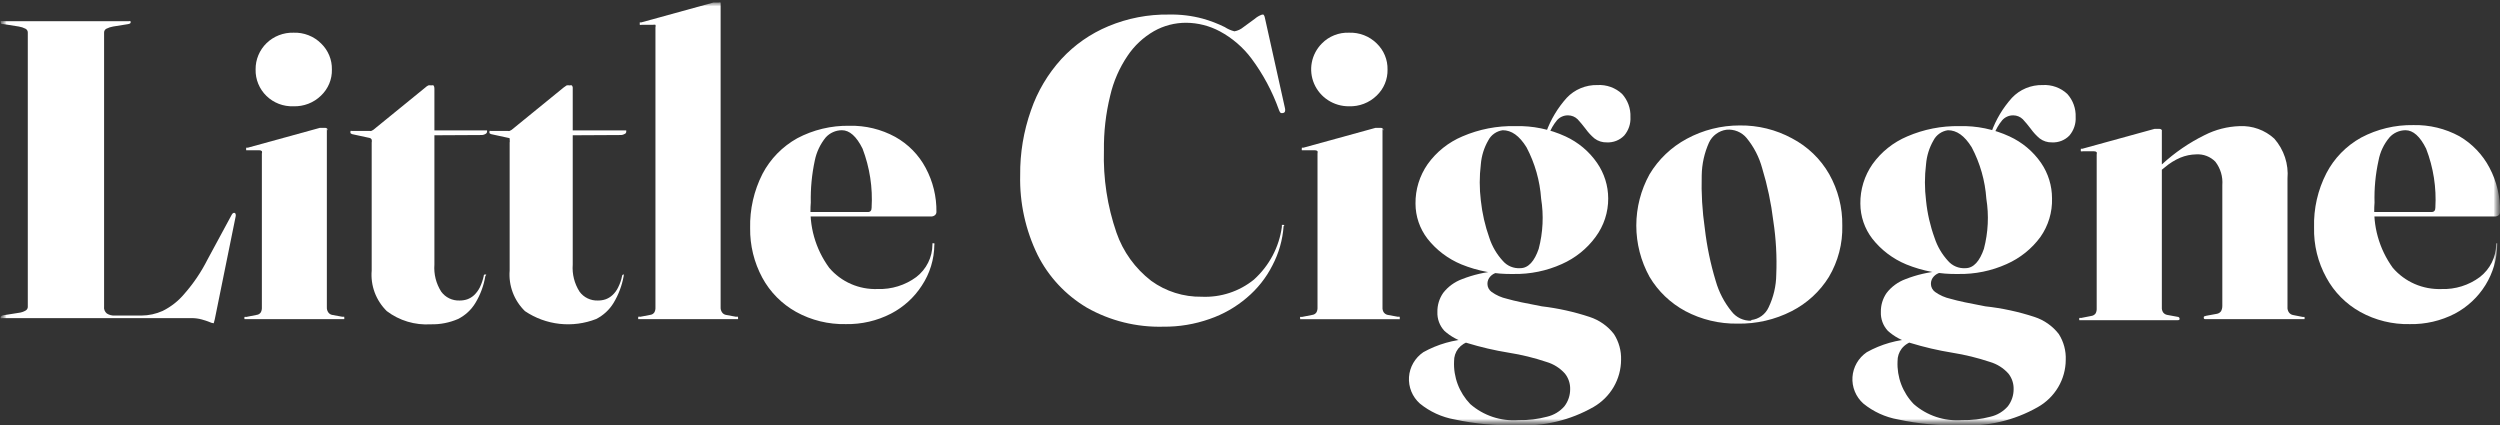 <svg width="194" height="33" viewBox="0 0 194 33" fill="none" xmlns="http://www.w3.org/2000/svg">
<rect x="0" y="0" width="194" height="33" fill="#333333" stroke="none"/>
<g clip-path="url(#clip0_12220_69)">
<mask id="mask0_12220_69" style="mask-type:luminance" maskUnits="userSpaceOnUse" x="0" y="0" width="194" height="33">
<path d="M194 0H0V33H194V0Z" fill="white"/>
</mask>
<g mask="url(#mask0_12220_69)">
<mask id="mask1_12220_69" style="mask-type:luminance" maskUnits="userSpaceOnUse" x="0" y="0" width="194" height="33">
<path d="M194 0H0V33H194V0Z" fill="white"/>
</mask>
<g mask="url(#mask1_12220_69)">
<path d="M9.938 1.872L8.778 2.058C8.595 2.089 8.417 2.147 8.252 2.23C8.197 2.26 8.151 2.304 8.12 2.358C8.089 2.412 8.074 2.474 8.077 2.536V23.783C8.062 23.885 8.075 23.988 8.112 24.083C8.15 24.179 8.212 24.263 8.292 24.328C8.477 24.445 8.694 24.501 8.913 24.487H10.976C11.544 24.483 12.104 24.36 12.621 24.129C13.271 23.806 13.845 23.354 14.306 22.801C15.016 21.994 15.618 21.101 16.1 20.145L17.988 16.652C18.008 16.609 18.041 16.572 18.082 16.546C18.098 16.531 18.118 16.521 18.139 16.517C18.16 16.512 18.183 16.513 18.203 16.52C18.224 16.527 18.242 16.539 18.257 16.555C18.271 16.571 18.281 16.591 18.284 16.612C18.303 16.677 18.303 16.746 18.284 16.811L16.666 24.779L16.585 25.085C16.473 25.073 16.363 25.042 16.262 24.992C16.068 24.913 15.87 24.847 15.668 24.793C15.405 24.719 15.133 24.684 14.859 24.686H0.188C0.167 24.695 0.144 24.7 0.121 24.7C0.098 24.7 0.075 24.695 0.053 24.686C0.047 24.674 0.044 24.66 0.044 24.646C0.044 24.633 0.047 24.619 0.053 24.607C0.053 24.54 0.134 24.487 0.283 24.461L1.456 24.275C1.641 24.254 1.821 24.195 1.982 24.102C2.037 24.072 2.083 24.028 2.114 23.974C2.145 23.92 2.16 23.858 2.157 23.797V2.536C2.16 2.474 2.145 2.412 2.114 2.358C2.083 2.304 2.037 2.26 1.982 2.23C1.817 2.145 1.64 2.087 1.456 2.058L0.283 1.872C0.134 1.872 0.053 1.872 0.053 1.726C0.045 1.714 0.04 1.7 0.04 1.686C0.04 1.672 0.045 1.658 0.053 1.646C0.075 1.637 0.098 1.633 0.121 1.633C0.144 1.633 0.167 1.637 0.188 1.646H9.992C10.035 1.631 10.083 1.631 10.126 1.646C10.135 1.658 10.14 1.672 10.14 1.686C10.14 1.7 10.135 1.714 10.126 1.726C10.18 1.766 10.099 1.845 9.938 1.872Z" fill="white"/>
<path d="M25.364 9.987V23.851C25.357 23.988 25.395 24.122 25.472 24.236C25.54 24.338 25.647 24.41 25.769 24.435L26.564 24.581H26.712C26.721 24.612 26.721 24.644 26.712 24.674C26.719 24.689 26.722 24.705 26.722 24.721C26.722 24.737 26.719 24.753 26.712 24.767H26.591H19.067H18.972C18.966 24.753 18.963 24.737 18.963 24.721C18.963 24.705 18.966 24.689 18.972 24.674C18.966 24.662 18.963 24.648 18.963 24.635C18.963 24.621 18.966 24.607 18.972 24.595C19.017 24.583 19.063 24.583 19.107 24.595L19.916 24.435C19.982 24.428 20.045 24.406 20.101 24.372C20.157 24.337 20.204 24.291 20.24 24.236C20.3 24.122 20.328 23.993 20.321 23.864V11.913C20.343 11.852 20.343 11.787 20.321 11.727C20.265 11.68 20.192 11.656 20.119 11.66H19.242C19.175 11.66 19.134 11.66 19.107 11.66C19.1 11.644 19.096 11.626 19.096 11.607C19.096 11.589 19.1 11.571 19.107 11.554C19.101 11.539 19.098 11.524 19.098 11.508C19.098 11.492 19.101 11.476 19.107 11.461H19.229L24.825 9.921H25.081H25.229C25.258 9.918 25.286 9.922 25.313 9.932C25.339 9.943 25.363 9.958 25.383 9.979C25.402 9.999 25.416 10.024 25.425 10.05C25.433 10.077 25.436 10.105 25.431 10.133L25.364 9.987ZM22.775 8.247C22.389 8.262 22.003 8.199 21.642 8.061C21.282 7.923 20.953 7.714 20.678 7.446C20.402 7.179 20.186 6.858 20.041 6.505C19.896 6.152 19.826 5.773 19.835 5.392C19.83 5.012 19.902 4.635 20.049 4.284C20.195 3.932 20.412 3.614 20.686 3.347C20.961 3.08 21.288 2.871 21.647 2.732C22.006 2.593 22.39 2.526 22.775 2.537C23.172 2.522 23.567 2.589 23.936 2.733C24.306 2.877 24.64 3.095 24.919 3.374C25.191 3.636 25.405 3.951 25.549 4.298C25.693 4.645 25.763 5.017 25.755 5.392C25.765 5.771 25.694 6.147 25.548 6.496C25.401 6.846 25.183 7.162 24.906 7.424C24.626 7.697 24.293 7.91 23.926 8.052C23.56 8.193 23.168 8.26 22.775 8.247Z" fill="white"/>
<path d="M28.681 10.704L27.332 10.412C27.282 10.395 27.236 10.367 27.197 10.332C27.189 10.302 27.189 10.27 27.197 10.239C27.197 10.239 27.197 10.239 27.197 10.159C27.212 10.153 27.228 10.15 27.245 10.15C27.261 10.15 27.277 10.153 27.292 10.159H28.681C28.724 10.174 28.772 10.174 28.816 10.159L28.964 10.08L33.009 6.787C33.077 6.722 33.154 6.668 33.238 6.627C33.309 6.61 33.383 6.61 33.454 6.627C33.516 6.609 33.581 6.609 33.643 6.627C33.693 6.702 33.716 6.79 33.71 6.879V20.531C33.654 21.268 33.838 22.003 34.236 22.629C34.397 22.852 34.612 23.032 34.862 23.153C35.112 23.273 35.388 23.331 35.666 23.32C35.867 23.322 36.068 23.291 36.259 23.227C36.454 23.156 36.633 23.048 36.785 22.908C36.967 22.735 37.117 22.533 37.23 22.311C37.37 22.023 37.474 21.72 37.54 21.407C37.54 21.341 37.54 21.301 37.661 21.301C37.783 21.301 37.729 21.301 37.661 21.434C37.539 22.166 37.278 22.869 36.893 23.506C36.573 24.04 36.105 24.473 35.544 24.754C34.878 25.043 34.155 25.184 33.427 25.166C32.202 25.244 30.989 24.881 30.016 24.143C29.6 23.734 29.279 23.24 29.076 22.697C28.874 22.153 28.794 21.573 28.843 20.996V11.063C28.86 10.988 28.86 10.911 28.843 10.837C28.828 10.803 28.806 10.774 28.778 10.751C28.75 10.728 28.716 10.712 28.681 10.704ZM32.267 10.505L32.429 10.12H37.675H37.796C37.796 10.12 37.796 10.12 37.796 10.226C37.792 10.264 37.777 10.3 37.753 10.331C37.729 10.361 37.697 10.384 37.661 10.399C37.564 10.456 37.451 10.483 37.338 10.478L32.267 10.505Z" fill="white"/>
<path d="M39.468 10.704L38.12 10.412C38.068 10.398 38.022 10.371 37.985 10.332C37.979 10.317 37.976 10.302 37.976 10.286C37.976 10.27 37.979 10.254 37.985 10.239C37.985 10.239 37.985 10.239 37.985 10.159C37.997 10.152 38.011 10.149 38.026 10.149C38.04 10.149 38.054 10.152 38.066 10.159H39.414C39.458 10.175 39.506 10.175 39.549 10.159L39.698 10.08L43.743 6.786L43.972 6.627C44.048 6.61 44.126 6.61 44.201 6.627C44.258 6.609 44.32 6.609 44.377 6.627C44.432 6.699 44.456 6.79 44.444 6.879V20.531C44.388 21.267 44.572 22.003 44.97 22.629C45.131 22.852 45.346 23.032 45.596 23.153C45.846 23.273 46.122 23.331 46.399 23.32C46.601 23.322 46.802 23.291 46.993 23.227C47.188 23.156 47.367 23.048 47.519 22.908C47.705 22.739 47.856 22.536 47.964 22.31C48.109 22.025 48.214 21.721 48.274 21.407C48.274 21.341 48.341 21.301 48.395 21.301C48.449 21.301 48.395 21.301 48.395 21.434C48.263 22.165 47.998 22.867 47.613 23.506C47.291 24.038 46.824 24.47 46.265 24.754C45.363 25.107 44.387 25.236 43.423 25.13C42.458 25.023 41.536 24.684 40.736 24.143C40.318 23.735 39.995 23.242 39.79 22.698C39.585 22.155 39.503 21.574 39.549 20.996V11.062C39.567 10.988 39.567 10.911 39.549 10.837C39.549 10.837 39.603 10.717 39.468 10.704ZM43.055 10.505L43.231 10.12H48.462H48.597C48.597 10.12 48.597 10.12 48.597 10.226C48.596 10.265 48.583 10.303 48.558 10.334C48.534 10.365 48.501 10.387 48.462 10.398C48.365 10.456 48.252 10.483 48.139 10.478L43.055 10.505Z" fill="white"/>
<path d="M55.92 0.212V23.85C55.913 23.987 55.951 24.122 56.028 24.235C56.096 24.338 56.203 24.409 56.324 24.434L57.12 24.581C57.169 24.569 57.219 24.569 57.268 24.581C57.277 24.611 57.277 24.643 57.268 24.674C57.275 24.688 57.278 24.704 57.278 24.72C57.278 24.736 57.275 24.752 57.268 24.767H57.16H49.623H49.528C49.522 24.752 49.519 24.736 49.519 24.72C49.519 24.704 49.522 24.688 49.528 24.674C49.52 24.643 49.52 24.611 49.528 24.581C49.581 24.567 49.637 24.567 49.69 24.581L50.459 24.434C50.524 24.427 50.587 24.405 50.643 24.371C50.699 24.336 50.747 24.29 50.782 24.235C50.842 24.121 50.87 23.992 50.863 23.863V2.111C50.886 2.051 50.886 1.985 50.863 1.925C50.801 1.908 50.736 1.908 50.674 1.925H49.798C49.75 1.943 49.697 1.943 49.65 1.925C49.643 1.911 49.64 1.895 49.64 1.879C49.64 1.863 49.643 1.847 49.65 1.833C49.641 1.818 49.637 1.802 49.637 1.786C49.637 1.77 49.641 1.754 49.65 1.74H49.757L55.353 0.199H55.61H55.758C55.81 0.178 55.868 0.178 55.92 0.199C55.92 0.204 55.92 0.208 55.92 0.212Z" fill="white"/>
<path d="M72.667 16.453C72.666 16.498 72.656 16.542 72.638 16.583C72.619 16.624 72.592 16.661 72.559 16.692C72.515 16.73 72.463 16.758 72.408 16.777C72.352 16.795 72.294 16.802 72.235 16.798H61.744V16.453H67.354C67.543 16.453 67.637 16.333 67.637 16.121C67.731 14.562 67.493 13.001 66.936 11.539C66.464 10.583 65.924 10.105 65.331 10.105C65.094 10.107 64.86 10.157 64.644 10.253C64.428 10.349 64.235 10.489 64.077 10.663C63.653 11.185 63.361 11.8 63.228 12.456C62.998 13.529 62.894 14.625 62.917 15.722C62.768 17.523 63.275 19.316 64.347 20.782C64.804 21.321 65.381 21.75 66.034 22.036C66.686 22.321 67.396 22.456 68.109 22.428C69.185 22.463 70.241 22.135 71.103 21.499C71.492 21.199 71.807 20.817 72.024 20.38C72.242 19.942 72.355 19.462 72.357 18.976C72.357 18.976 72.357 18.896 72.357 18.883C72.367 18.878 72.379 18.876 72.39 18.876C72.402 18.876 72.413 18.878 72.424 18.883C72.437 18.877 72.451 18.874 72.464 18.874C72.478 18.874 72.492 18.877 72.505 18.883C72.518 18.922 72.518 18.964 72.505 19.002C72.493 20.125 72.157 21.222 71.534 22.163C70.941 23.083 70.113 23.834 69.134 24.341C68.057 24.895 66.856 25.173 65.641 25.151C64.293 25.181 62.962 24.856 61.785 24.208C60.67 23.587 59.758 22.665 59.155 21.552C58.517 20.367 58.192 19.042 58.211 17.701C58.177 16.242 58.506 14.797 59.169 13.491C59.776 12.332 60.713 11.372 61.866 10.729C63.108 10.071 64.501 9.737 65.911 9.76C67.154 9.731 68.383 10.029 69.471 10.623C70.476 11.184 71.295 12.018 71.831 13.027C72.397 14.081 72.685 15.26 72.667 16.453Z" fill="white"/>
<path d="M99.608 17.543C99.534 18.614 99.236 19.658 98.732 20.61C98.247 21.565 97.573 22.414 96.749 23.107C95.902 23.831 94.923 24.39 93.864 24.754C92.713 25.16 91.499 25.363 90.277 25.351C88.199 25.407 86.146 24.897 84.344 23.877C82.694 22.899 81.365 21.475 80.514 19.774C79.577 17.849 79.115 15.733 79.166 13.599C79.148 11.886 79.431 10.184 80.002 8.566C80.507 7.095 81.31 5.739 82.362 4.582C83.377 3.48 84.624 2.61 86.016 2.032C87.499 1.413 89.097 1.105 90.708 1.129C91.596 1.11 92.482 1.217 93.338 1.448C93.924 1.612 94.493 1.83 95.037 2.099C95.268 2.25 95.523 2.363 95.792 2.431C96.046 2.386 96.283 2.276 96.48 2.112L97.37 1.461C97.528 1.323 97.711 1.215 97.909 1.142C97.957 1.124 98.01 1.124 98.058 1.142C98.107 1.209 98.139 1.287 98.152 1.368L99.716 8.406C99.737 8.485 99.737 8.567 99.716 8.645C99.707 8.676 99.689 8.703 99.665 8.724C99.642 8.745 99.613 8.759 99.581 8.765C99.516 8.786 99.445 8.786 99.379 8.765C99.317 8.696 99.27 8.614 99.244 8.526C98.737 7.102 98.019 5.76 97.114 4.542C96.461 3.671 95.624 2.95 94.659 2.431C93.86 2.003 92.966 1.775 92.057 1.767C91.177 1.762 90.312 1.986 89.549 2.417C88.725 2.891 88.024 3.545 87.499 4.33C86.862 5.271 86.405 6.32 86.151 7.424C85.809 8.815 85.646 10.242 85.665 11.673C85.6 13.838 85.929 15.997 86.636 18.047C87.147 19.527 88.085 20.828 89.333 21.792C90.468 22.616 91.847 23.05 93.257 23.027C94.726 23.092 96.167 22.619 97.302 21.699C98.49 20.628 99.258 19.181 99.473 17.609V17.45C99.473 17.45 99.473 17.45 99.568 17.45C99.662 17.45 99.635 17.45 99.662 17.516C99.645 17.527 99.627 17.536 99.608 17.543Z" fill="white"/>
<path d="M107.282 9.987V23.851C107.271 23.986 107.304 24.121 107.376 24.236C107.451 24.339 107.561 24.41 107.686 24.436L108.482 24.582C108.526 24.57 108.573 24.57 108.617 24.582C108.625 24.612 108.625 24.644 108.617 24.675C108.623 24.689 108.626 24.705 108.626 24.721C108.626 24.737 108.623 24.753 108.617 24.768C108.581 24.777 108.544 24.777 108.509 24.768H100.971H100.89C100.89 24.768 100.89 24.768 100.89 24.675C100.884 24.662 100.881 24.649 100.881 24.635C100.881 24.621 100.884 24.608 100.89 24.595C100.934 24.583 100.981 24.583 101.025 24.595L101.834 24.436C101.9 24.428 101.963 24.406 102.019 24.372C102.075 24.337 102.122 24.291 102.158 24.236C102.218 24.122 102.245 23.994 102.239 23.865V11.913C102.254 11.852 102.254 11.788 102.239 11.727C102.183 11.68 102.11 11.656 102.036 11.661H101.16C101.092 11.661 101.052 11.661 101.025 11.661C101.016 11.645 101.011 11.626 101.011 11.607C101.011 11.589 101.016 11.57 101.025 11.554C101.014 11.524 101.014 11.491 101.025 11.461H101.146L106.742 9.921H106.999H107.147C107.175 9.919 107.204 9.923 107.23 9.933C107.257 9.943 107.281 9.959 107.3 9.979C107.32 10 107.334 10.024 107.343 10.051C107.351 10.078 107.353 10.106 107.349 10.133L107.282 9.987ZM104.679 8.248C104.104 8.252 103.541 8.088 103.06 7.777C102.579 7.467 102.203 7.023 101.978 6.501C101.753 5.98 101.69 5.405 101.796 4.849C101.902 4.292 102.174 3.779 102.576 3.374C102.847 3.097 103.174 2.879 103.537 2.735C103.899 2.59 104.289 2.523 104.679 2.537C105.078 2.522 105.476 2.588 105.848 2.732C106.219 2.876 106.556 3.095 106.837 3.374C107.109 3.637 107.323 3.951 107.467 4.298C107.61 4.645 107.681 5.018 107.673 5.393C107.682 5.771 107.612 6.147 107.465 6.497C107.319 6.846 107.101 7.162 106.823 7.424C106.542 7.698 106.206 7.912 105.837 8.053C105.469 8.195 105.075 8.261 104.679 8.248Z" fill="white"/>
<path d="M123.354 24.594C124.105 24.839 124.763 25.302 125.242 25.922C125.626 26.521 125.819 27.22 125.795 27.927C125.791 28.666 125.593 29.39 125.22 30.031C124.846 30.671 124.31 31.204 123.664 31.579C121.851 32.616 119.771 33.11 117.677 33C116.065 33.04 114.453 32.888 112.877 32.549C111.885 32.373 110.956 31.947 110.18 31.314C109.892 31.056 109.666 30.737 109.52 30.381C109.375 30.024 109.313 29.641 109.338 29.258C109.364 28.875 109.478 28.503 109.67 28.169C109.863 27.835 110.129 27.548 110.45 27.33C111.565 26.709 112.811 26.355 114.09 26.294V26.467C113.724 26.556 113.397 26.761 113.16 27.051C112.943 27.334 112.829 27.68 112.836 28.034C112.807 28.642 112.904 29.249 113.119 29.82C113.335 30.39 113.665 30.912 114.09 31.354C114.598 31.799 115.192 32.138 115.836 32.353C116.48 32.567 117.161 32.652 117.839 32.602C118.585 32.617 119.33 32.528 120.051 32.336C120.576 32.214 121.048 31.93 121.399 31.526C121.691 31.143 121.847 30.677 121.844 30.198C121.855 29.762 121.712 29.334 121.439 28.99C121.059 28.563 120.563 28.25 120.01 28.087C119.057 27.767 118.078 27.527 117.084 27.37C115.984 27.192 114.898 26.939 113.834 26.613C113.181 26.444 112.579 26.12 112.081 25.67C111.713 25.272 111.52 24.747 111.542 24.209C111.532 23.684 111.687 23.169 111.987 22.735C112.364 22.247 112.874 21.875 113.457 21.66C114.32 21.322 115.228 21.112 116.154 21.035V21.155C115.962 21.203 115.789 21.304 115.655 21.447C115.503 21.604 115.421 21.814 115.425 22.031C115.426 22.153 115.456 22.273 115.512 22.381C115.569 22.489 115.65 22.583 115.749 22.655C116.108 22.911 116.517 23.092 116.949 23.187C117.542 23.359 118.432 23.545 119.646 23.771C120.907 23.92 122.15 24.195 123.354 24.594ZM123.813 18.393C123.143 19.306 122.24 20.029 121.197 20.491C120.022 21.021 118.74 21.284 117.448 21.261C116.062 21.293 114.684 21.04 113.403 20.517C112.367 20.087 111.461 19.401 110.773 18.526C110.171 17.742 109.844 16.786 109.843 15.803C109.829 14.709 110.159 13.638 110.787 12.736C111.466 11.786 112.4 11.041 113.484 10.584C114.779 10.025 116.183 9.753 117.596 9.787C118.936 9.751 120.266 10.024 121.48 10.584C122.471 11.04 123.319 11.751 123.934 12.643C124.493 13.454 124.794 14.411 124.797 15.392C124.805 16.47 124.46 17.522 123.813 18.393ZM115.493 10.89C115.163 11.46 114.965 12.095 114.913 12.749C114.799 13.684 114.799 14.629 114.913 15.564C115.019 16.551 115.241 17.523 115.574 18.459C115.791 19.124 116.149 19.735 116.626 20.252C116.79 20.442 116.998 20.592 117.232 20.689C117.466 20.786 117.721 20.827 117.974 20.81C118.608 20.81 119.08 20.252 119.403 19.309C119.736 18.038 119.8 16.714 119.592 15.418C119.496 14.027 119.111 12.671 118.459 11.434C117.893 10.518 117.286 10.106 116.612 10.106C116.375 10.138 116.15 10.226 115.955 10.363C115.76 10.499 115.601 10.68 115.493 10.89ZM119.983 10.252C120.337 9.275 120.877 8.374 121.574 7.596C121.877 7.273 122.247 7.016 122.659 6.845C123.07 6.673 123.514 6.59 123.961 6.6C124.311 6.579 124.662 6.63 124.992 6.749C125.321 6.868 125.622 7.052 125.876 7.291C126.318 7.784 126.55 8.426 126.523 9.084C126.552 9.605 126.378 10.118 126.038 10.518C125.865 10.697 125.655 10.837 125.422 10.929C125.19 11.02 124.94 11.061 124.689 11.049C124.344 11.06 124.005 10.952 123.732 10.744C123.472 10.525 123.241 10.275 123.044 10C122.828 9.721 122.626 9.469 122.424 9.256C122.227 9.062 121.961 8.952 121.682 8.951C121.518 8.948 121.356 8.981 121.207 9.048C121.057 9.114 120.925 9.213 120.819 9.336C120.547 9.666 120.333 10.039 120.185 10.438L119.875 10.544L119.983 10.252Z" fill="white"/>
<path d="M135.006 9.735C136.419 9.717 137.813 10.06 139.051 10.731C140.27 11.367 141.276 12.335 141.95 13.52C142.635 14.738 142.984 16.111 142.962 17.504C142.998 18.901 142.638 20.28 141.923 21.488C141.227 22.616 140.228 23.535 139.038 24.143C137.74 24.809 136.293 25.142 134.83 25.113C133.42 25.135 132.028 24.801 130.785 24.143C129.631 23.523 128.671 22.605 128.007 21.488C127.331 20.265 126.977 18.896 126.977 17.504C126.977 16.112 127.331 14.742 128.007 13.52C128.7 12.364 129.697 11.414 130.893 10.771C132.153 10.088 133.568 9.732 135.006 9.735ZM135.896 24.834C136.188 24.799 136.465 24.69 136.702 24.518C136.938 24.346 137.125 24.116 137.244 23.851C137.625 23.058 137.828 22.193 137.838 21.315C137.896 19.921 137.819 18.525 137.608 17.145C137.441 15.76 137.152 14.391 136.745 13.055C136.513 12.196 136.1 11.395 135.532 10.704C135.344 10.48 135.104 10.304 134.831 10.193C134.558 10.081 134.261 10.038 133.967 10.067C133.676 10.109 133.4 10.223 133.165 10.396C132.929 10.57 132.742 10.8 132.619 11.063C132.258 11.867 132.066 12.734 132.053 13.613C132.014 14.994 132.095 16.375 132.295 17.743C132.455 19.124 132.739 20.488 133.145 21.82C133.39 22.676 133.807 23.476 134.372 24.17C134.549 24.401 134.78 24.587 135.045 24.712C135.31 24.837 135.602 24.897 135.896 24.887V24.834Z" fill="white"/>
<path d="M157.875 24.594C158.626 24.839 159.284 25.302 159.763 25.922C160.143 26.522 160.331 27.221 160.302 27.927C160.298 28.672 160.096 29.403 159.715 30.046C159.334 30.689 158.788 31.223 158.131 31.593C156.301 32.635 154.201 33.124 152.09 33C150.478 33.04 148.866 32.888 147.29 32.549C146.298 32.373 145.369 31.947 144.593 31.314C144.305 31.056 144.079 30.737 143.934 30.381C143.788 30.024 143.726 29.641 143.752 29.258C143.778 28.875 143.891 28.503 144.083 28.169C144.276 27.835 144.542 27.548 144.863 27.33C145.978 26.709 147.224 26.355 148.504 26.294V26.467C148.135 26.552 147.807 26.758 147.573 27.051C147.357 27.334 147.243 27.68 147.25 28.034C147.221 28.642 147.317 29.249 147.532 29.82C147.748 30.39 148.078 30.912 148.504 31.354C149.012 31.799 149.605 32.138 150.249 32.353C150.893 32.567 151.574 32.652 152.252 32.602C152.998 32.617 153.743 32.528 154.464 32.336C154.989 32.214 155.461 31.93 155.812 31.526C156.104 31.143 156.26 30.677 156.257 30.198C156.268 29.762 156.126 29.334 155.853 28.99C155.472 28.563 154.976 28.25 154.423 28.087C153.47 27.769 152.491 27.529 151.497 27.37C150.397 27.192 149.311 26.939 148.247 26.613C147.594 26.444 146.992 26.12 146.494 25.67C146.126 25.272 145.933 24.747 145.955 24.209C145.945 23.684 146.1 23.169 146.4 22.735C146.777 22.247 147.287 21.875 147.87 21.66C148.733 21.322 149.641 21.112 150.567 21.035V21.155C150.375 21.203 150.202 21.304 150.068 21.447C149.916 21.604 149.834 21.814 149.839 22.031C149.84 22.153 149.869 22.273 149.926 22.381C149.982 22.489 150.063 22.583 150.162 22.655C150.521 22.911 150.93 23.092 151.362 23.187C151.956 23.359 152.846 23.545 154.059 23.771C155.357 23.912 156.636 24.188 157.875 24.594ZM158.334 18.393C157.664 19.306 156.761 20.029 155.718 20.491C154.542 21.021 153.261 21.284 151.969 21.261C150.583 21.293 149.205 21.04 147.924 20.517C146.888 20.087 145.982 19.401 145.294 18.526C144.692 17.742 144.365 16.786 144.364 15.803C144.35 14.709 144.68 13.638 145.308 12.736C145.987 11.786 146.921 11.041 148.005 10.584C149.279 10.034 150.659 9.762 152.05 9.787C153.39 9.751 154.72 10.024 155.933 10.584C156.925 11.04 157.773 11.751 158.388 12.643C158.943 13.455 159.238 14.412 159.237 15.392C159.269 16.461 158.953 17.513 158.334 18.393ZM150.041 10.89C149.711 11.46 149.513 12.095 149.461 12.749C149.346 13.684 149.346 14.629 149.461 15.564C149.56 16.552 149.782 17.524 150.122 18.459C150.339 19.124 150.697 19.735 151.173 20.252C151.338 20.442 151.546 20.592 151.78 20.689C152.014 20.786 152.268 20.827 152.522 20.81C153.156 20.81 153.628 20.252 153.951 19.309C154.284 18.038 154.348 16.714 154.14 15.418C154.044 14.027 153.659 12.671 153.007 11.434C152.441 10.518 151.834 10.106 151.16 10.106C150.923 10.138 150.698 10.226 150.503 10.363C150.308 10.499 150.149 10.68 150.041 10.89ZM154.531 10.252C154.885 9.275 155.425 8.374 156.122 7.596C156.425 7.273 156.795 7.016 157.206 6.845C157.618 6.673 158.062 6.59 158.509 6.6C158.859 6.579 159.21 6.63 159.54 6.749C159.869 6.868 160.17 7.052 160.424 7.291C160.866 7.784 161.098 8.426 161.071 9.084C161.1 9.605 160.926 10.118 160.586 10.518C160.413 10.697 160.203 10.837 159.97 10.929C159.738 11.02 159.488 11.061 159.237 11.049C158.892 11.06 158.553 10.952 158.28 10.744C158.02 10.525 157.788 10.275 157.592 10C157.376 9.721 157.174 9.469 156.972 9.256C156.775 9.062 156.509 8.952 156.23 8.951C156.066 8.948 155.904 8.981 155.755 9.048C155.605 9.114 155.473 9.213 155.367 9.336C155.095 9.666 154.881 10.039 154.733 10.438L154.423 10.544L154.531 10.252Z" fill="white"/>
<path d="M167.759 9.987V23.851C167.749 23.986 167.782 24.121 167.854 24.236C167.928 24.338 168.039 24.409 168.164 24.435L168.959 24.581C169.081 24.581 169.135 24.661 169.135 24.727C169.135 24.794 169.135 24.847 168.986 24.847H161.449H161.354C161.348 24.832 161.345 24.817 161.345 24.8C161.345 24.785 161.348 24.769 161.354 24.754C161.345 24.728 161.345 24.7 161.354 24.674C161.398 24.663 161.445 24.663 161.489 24.674L162.298 24.515C162.363 24.506 162.426 24.483 162.481 24.449C162.537 24.415 162.585 24.369 162.622 24.316C162.682 24.201 162.71 24.073 162.703 23.944V11.992C162.718 11.931 162.718 11.867 162.703 11.806C162.647 11.759 162.574 11.735 162.5 11.74H161.624C161.576 11.755 161.524 11.755 161.476 11.74C161.468 11.723 161.464 11.705 161.464 11.687C161.464 11.669 161.468 11.65 161.476 11.634C161.464 11.604 161.464 11.571 161.476 11.541H161.597L167.193 10H167.449H167.571C167.599 9.998 167.627 10.002 167.654 10.012C167.681 10.022 167.704 10.038 167.724 10.059C167.743 10.079 167.758 10.103 167.766 10.13C167.775 10.157 167.777 10.185 167.773 10.213L167.759 9.987ZM167.341 13.506L167.139 13.294L167.773 12.749C168.761 11.839 169.879 11.074 171.09 10.478C171.926 10.055 172.847 9.819 173.787 9.788C174.279 9.763 174.772 9.836 175.235 10.003C175.699 10.169 176.123 10.426 176.484 10.757C176.857 11.181 177.14 11.675 177.316 12.209C177.492 12.742 177.557 13.306 177.509 13.865V23.825C177.496 23.97 177.534 24.115 177.616 24.236C177.655 24.293 177.704 24.341 177.762 24.377C177.82 24.414 177.886 24.438 177.954 24.449L178.695 24.595C178.763 24.595 178.817 24.595 178.83 24.595C178.839 24.62 178.839 24.649 178.83 24.674C178.836 24.689 178.84 24.705 178.84 24.721C178.84 24.737 178.836 24.753 178.83 24.767H178.722H171.184C171.077 24.767 171.009 24.767 171.009 24.648C171.009 24.528 171.077 24.542 171.211 24.502L172.007 24.356C172.077 24.346 172.145 24.322 172.205 24.286C172.265 24.249 172.317 24.201 172.358 24.143C172.42 24.02 172.453 23.883 172.452 23.745V14.369C172.505 13.718 172.313 13.07 171.913 12.55C171.723 12.354 171.491 12.202 171.235 12.103C170.979 12.004 170.704 11.962 170.429 11.979C170.008 11.986 169.591 12.072 169.202 12.231C168.766 12.418 168.361 12.668 168.002 12.975L167.341 13.506Z" fill="white"/>
<path d="M194 16.453C194.002 16.497 193.995 16.541 193.978 16.582C193.962 16.623 193.937 16.661 193.906 16.692C193.861 16.73 193.81 16.759 193.755 16.777C193.699 16.795 193.64 16.802 193.582 16.798H183.078V16.453H188.687C188.889 16.453 188.984 16.334 188.984 16.121C189.075 14.561 188.832 13 188.269 11.54C187.797 10.583 187.258 10.105 186.665 10.105C186.43 10.107 186.198 10.158 185.984 10.254C185.77 10.35 185.579 10.489 185.424 10.663C184.989 11.179 184.696 11.796 184.574 12.456C184.338 13.528 184.234 14.625 184.264 15.723C184.118 17.521 184.619 19.312 185.68 20.782C186.142 21.32 186.721 21.748 187.375 22.034C188.03 22.319 188.741 22.454 189.456 22.429C190.528 22.466 191.581 22.137 192.436 21.499C192.825 21.198 193.14 20.816 193.36 20.379C193.579 19.942 193.696 19.463 193.703 18.976C193.703 18.976 193.703 18.896 193.703 18.883C193.703 18.883 193.771 18.883 193.784 18.883C193.798 18.883 193.784 18.883 193.784 19.003C193.769 20.101 193.455 21.174 192.877 22.113C192.298 23.051 191.476 23.821 190.494 24.341C189.418 24.896 188.216 25.175 187.002 25.151C185.658 25.182 184.331 24.856 183.159 24.208C182.044 23.587 181.132 22.666 180.529 21.552C179.868 20.356 179.538 19.01 179.572 17.648C179.531 16.189 179.86 14.742 180.529 13.439C181.133 12.277 182.071 11.316 183.226 10.676C184.468 10.018 185.861 9.684 187.271 9.707C188.519 9.678 189.752 9.976 190.845 10.57C191.846 11.155 192.66 12.007 193.191 13.027C193.749 14.084 194.027 15.262 194 16.453Z" fill="white"/>
</g>
</g>
</g>
<defs>
<clipPath id="clip0_12220_69">
<rect width="194" height="33" fill="white"/>
</clipPath>
</defs>
</svg>
